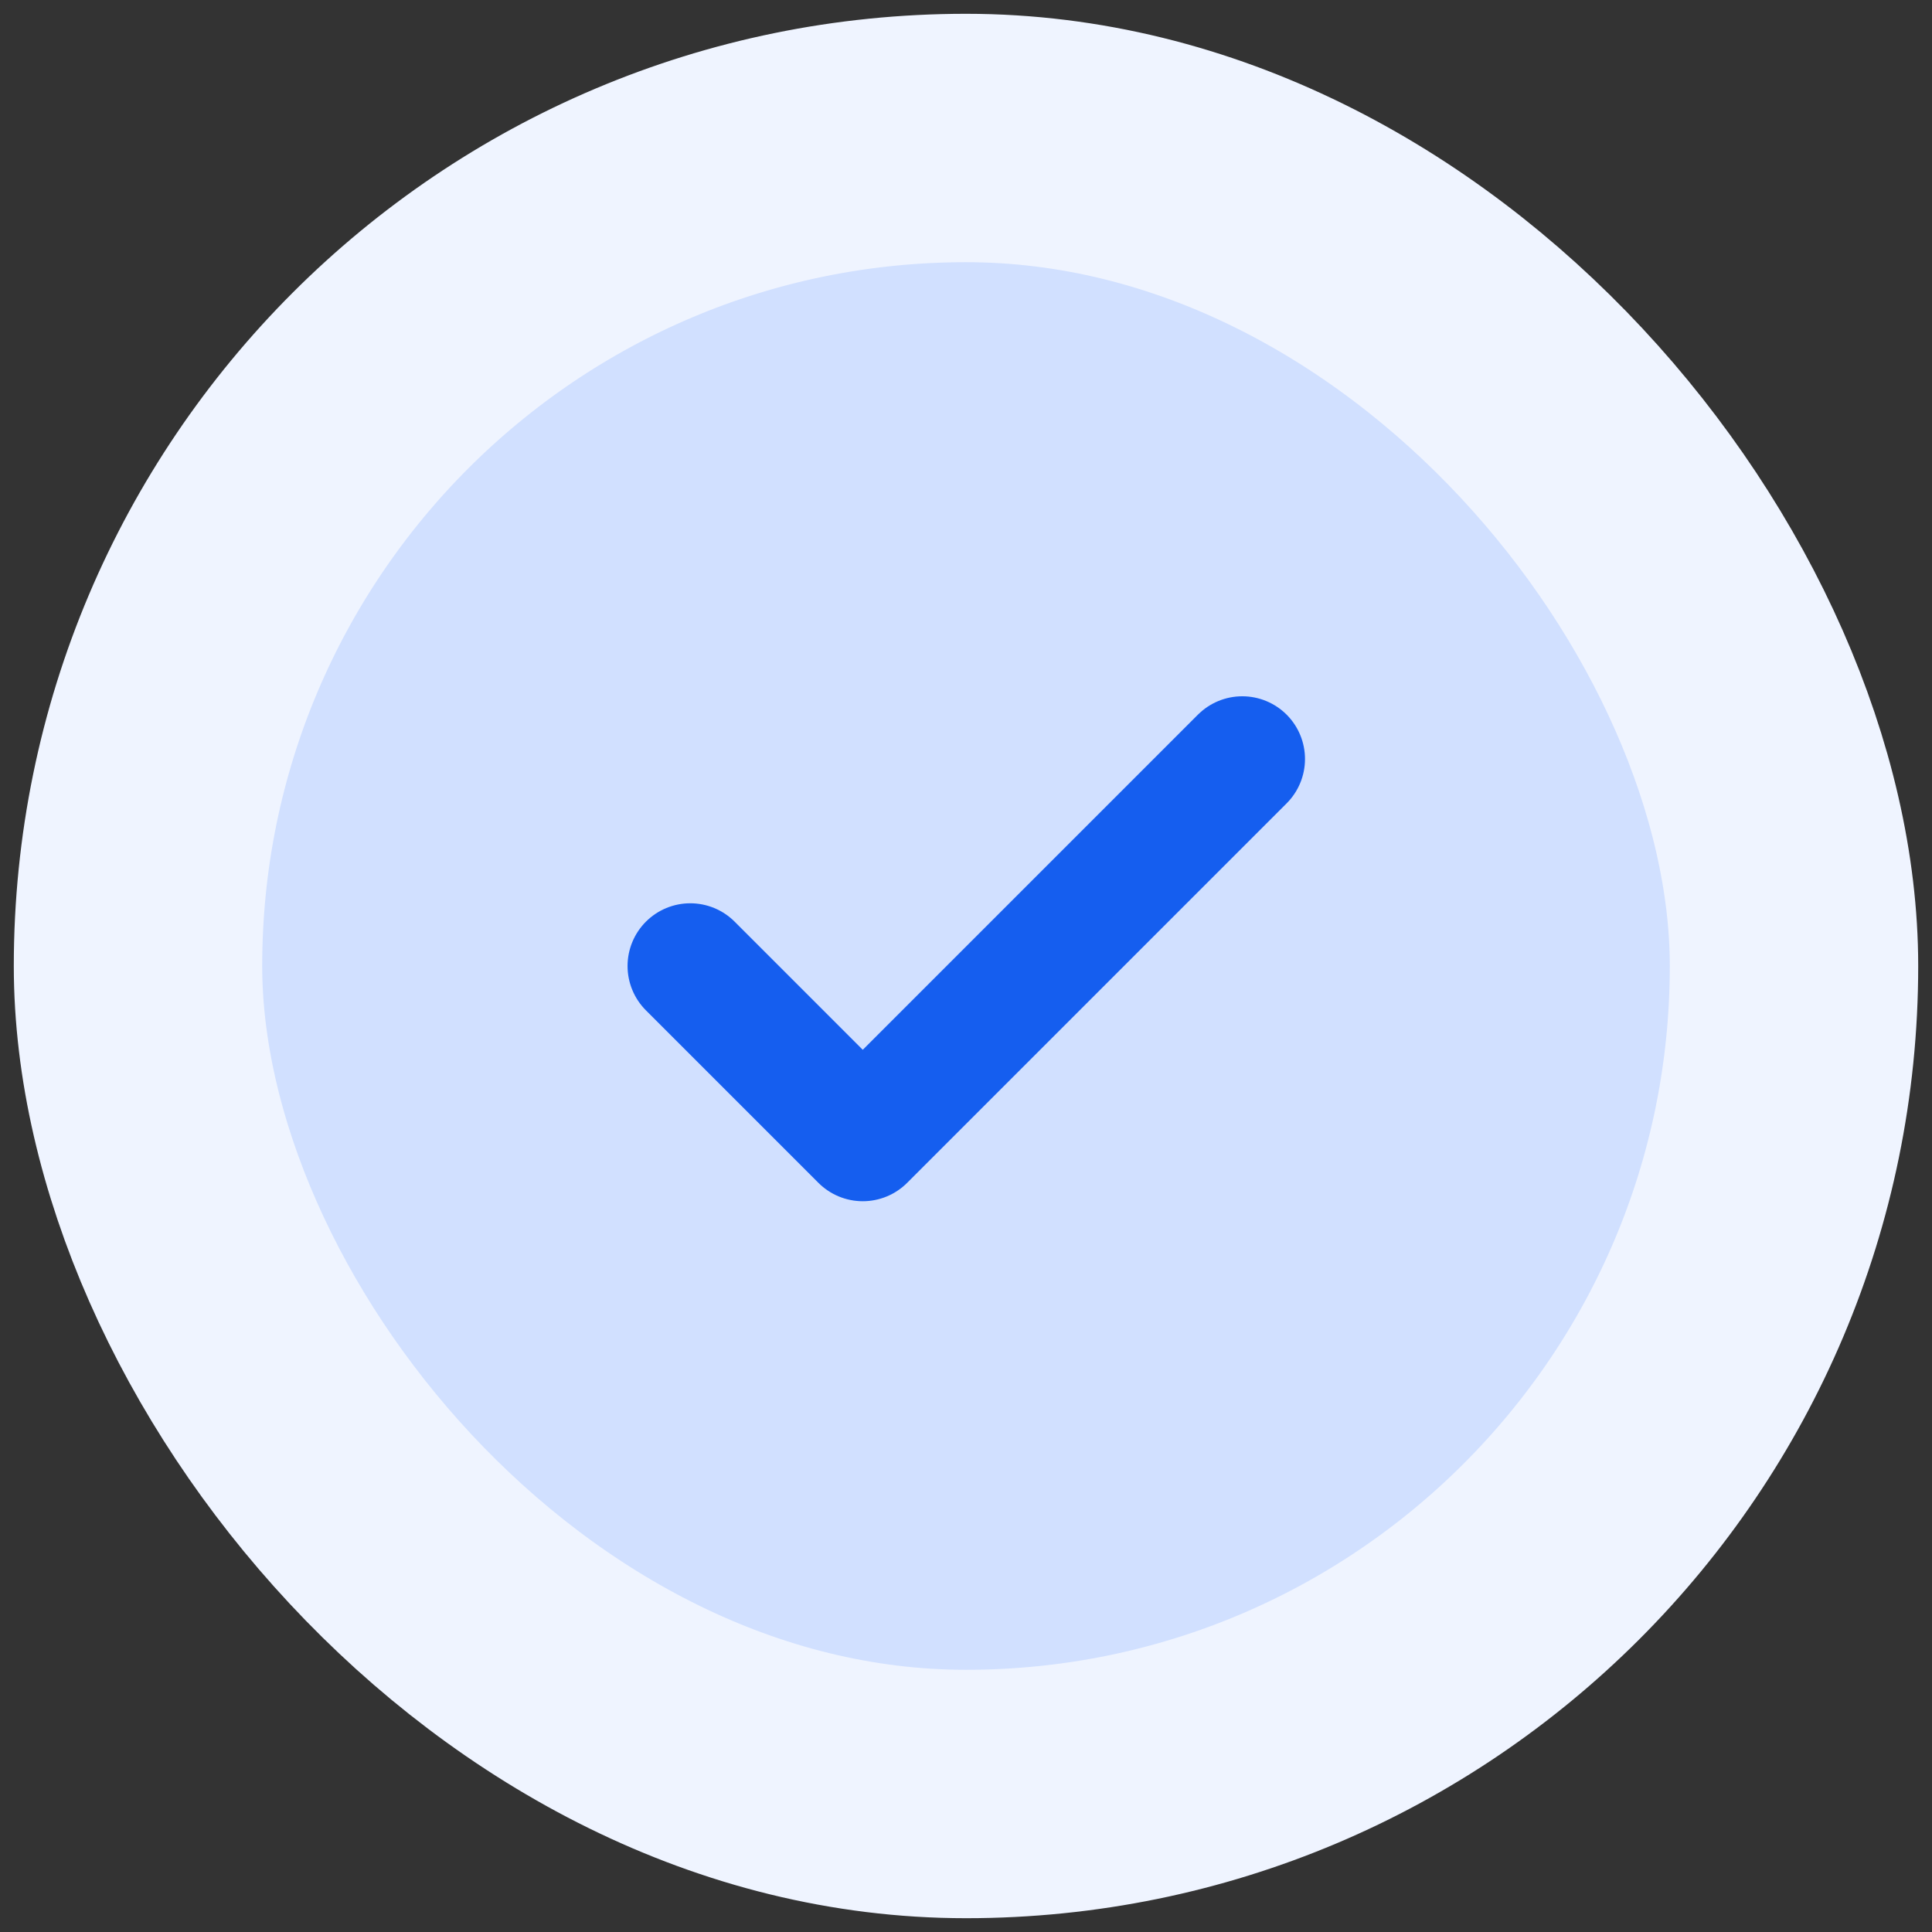 <svg width="56" height="56" viewBox="0 0 56 56" fill="none" xmlns="http://www.w3.org/2000/svg">
<rect x="0" y="0" width="56" height="56" fill="#333333" stroke="none"/>
<rect x="4" y="4" width="48" height="48" rx="24" fill="#D1E0FF"/>
<rect x="4" y="4" width="48" height="48" rx="24" stroke="#EFF4FF" stroke-width="7.2"/>
<path d="M36.008 22L25.008 33L20.008 28" stroke="#155EEF" stroke-width="3.636" stroke-linecap="round" stroke-linejoin="round"/>
</svg>

